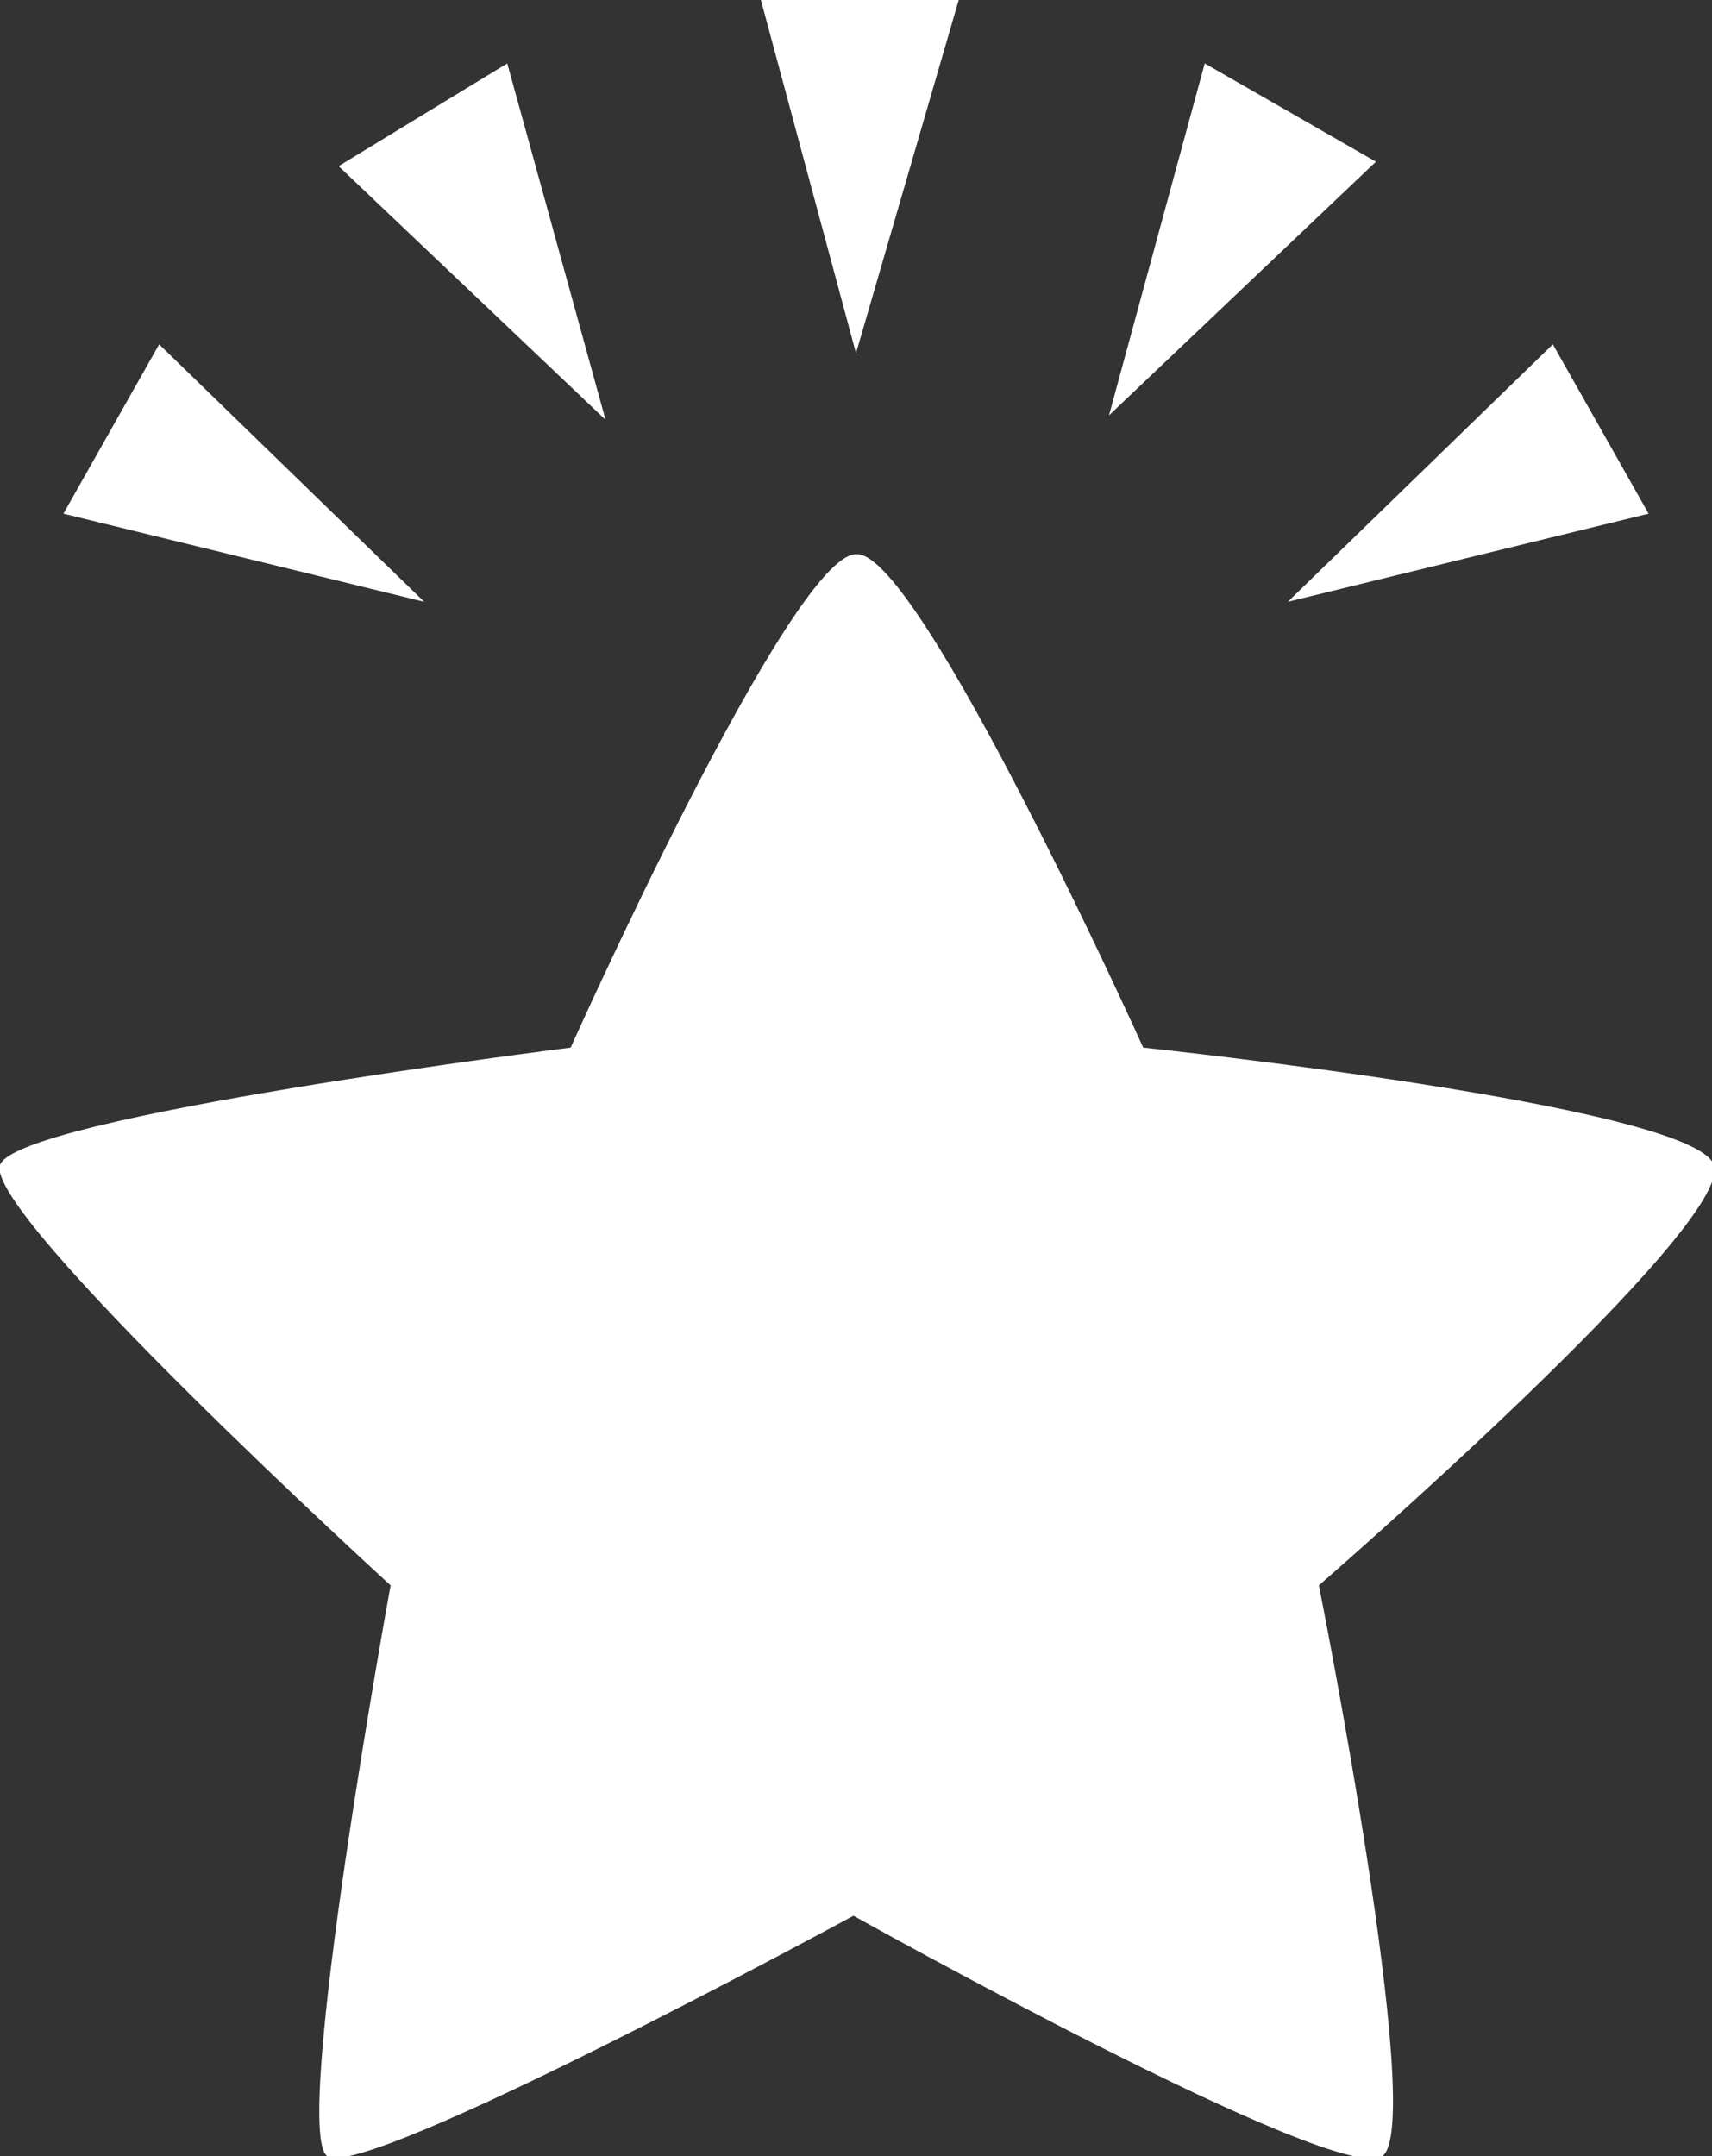 <svg xmlns="http://www.w3.org/2000/svg" viewBox="0 0 27 34" width="27" height="34"><rect x="0" y="0" width="27" height="34" fill="#333333" stroke="none"/><defs><style>.cls-1{fill:#fff;fill-rule:evenodd;}</style></defs><g id="レイヤー_2" data-name="レイヤー 2"><g id="レイヤー_1-2" data-name="レイヤー 1"><path class="cls-1" d="M24.49,5.43,26,8.1,20.31,9.49ZM19,1l2.7,1.55-4.21,4Zm-7-1h3.12L13.5,5.57ZM8,1,9.55,6.62l-4.21-4ZM1,8.1,2.51,5.43,6.69,9.49Zm12.52.64c1,0,4.51,7.78,4.51,7.78s8.67.91,9,1.85S20.8,25,20.8,25s1.7,8.52,1,9-8.34-3.79-8.34-3.79S5.73,34.41,5.16,34s1-9,1-9S-.27,19.13,0,18.37s9-1.85,9-1.85S12.48,8.74,13.5,8.74Z"/></g></g></svg>